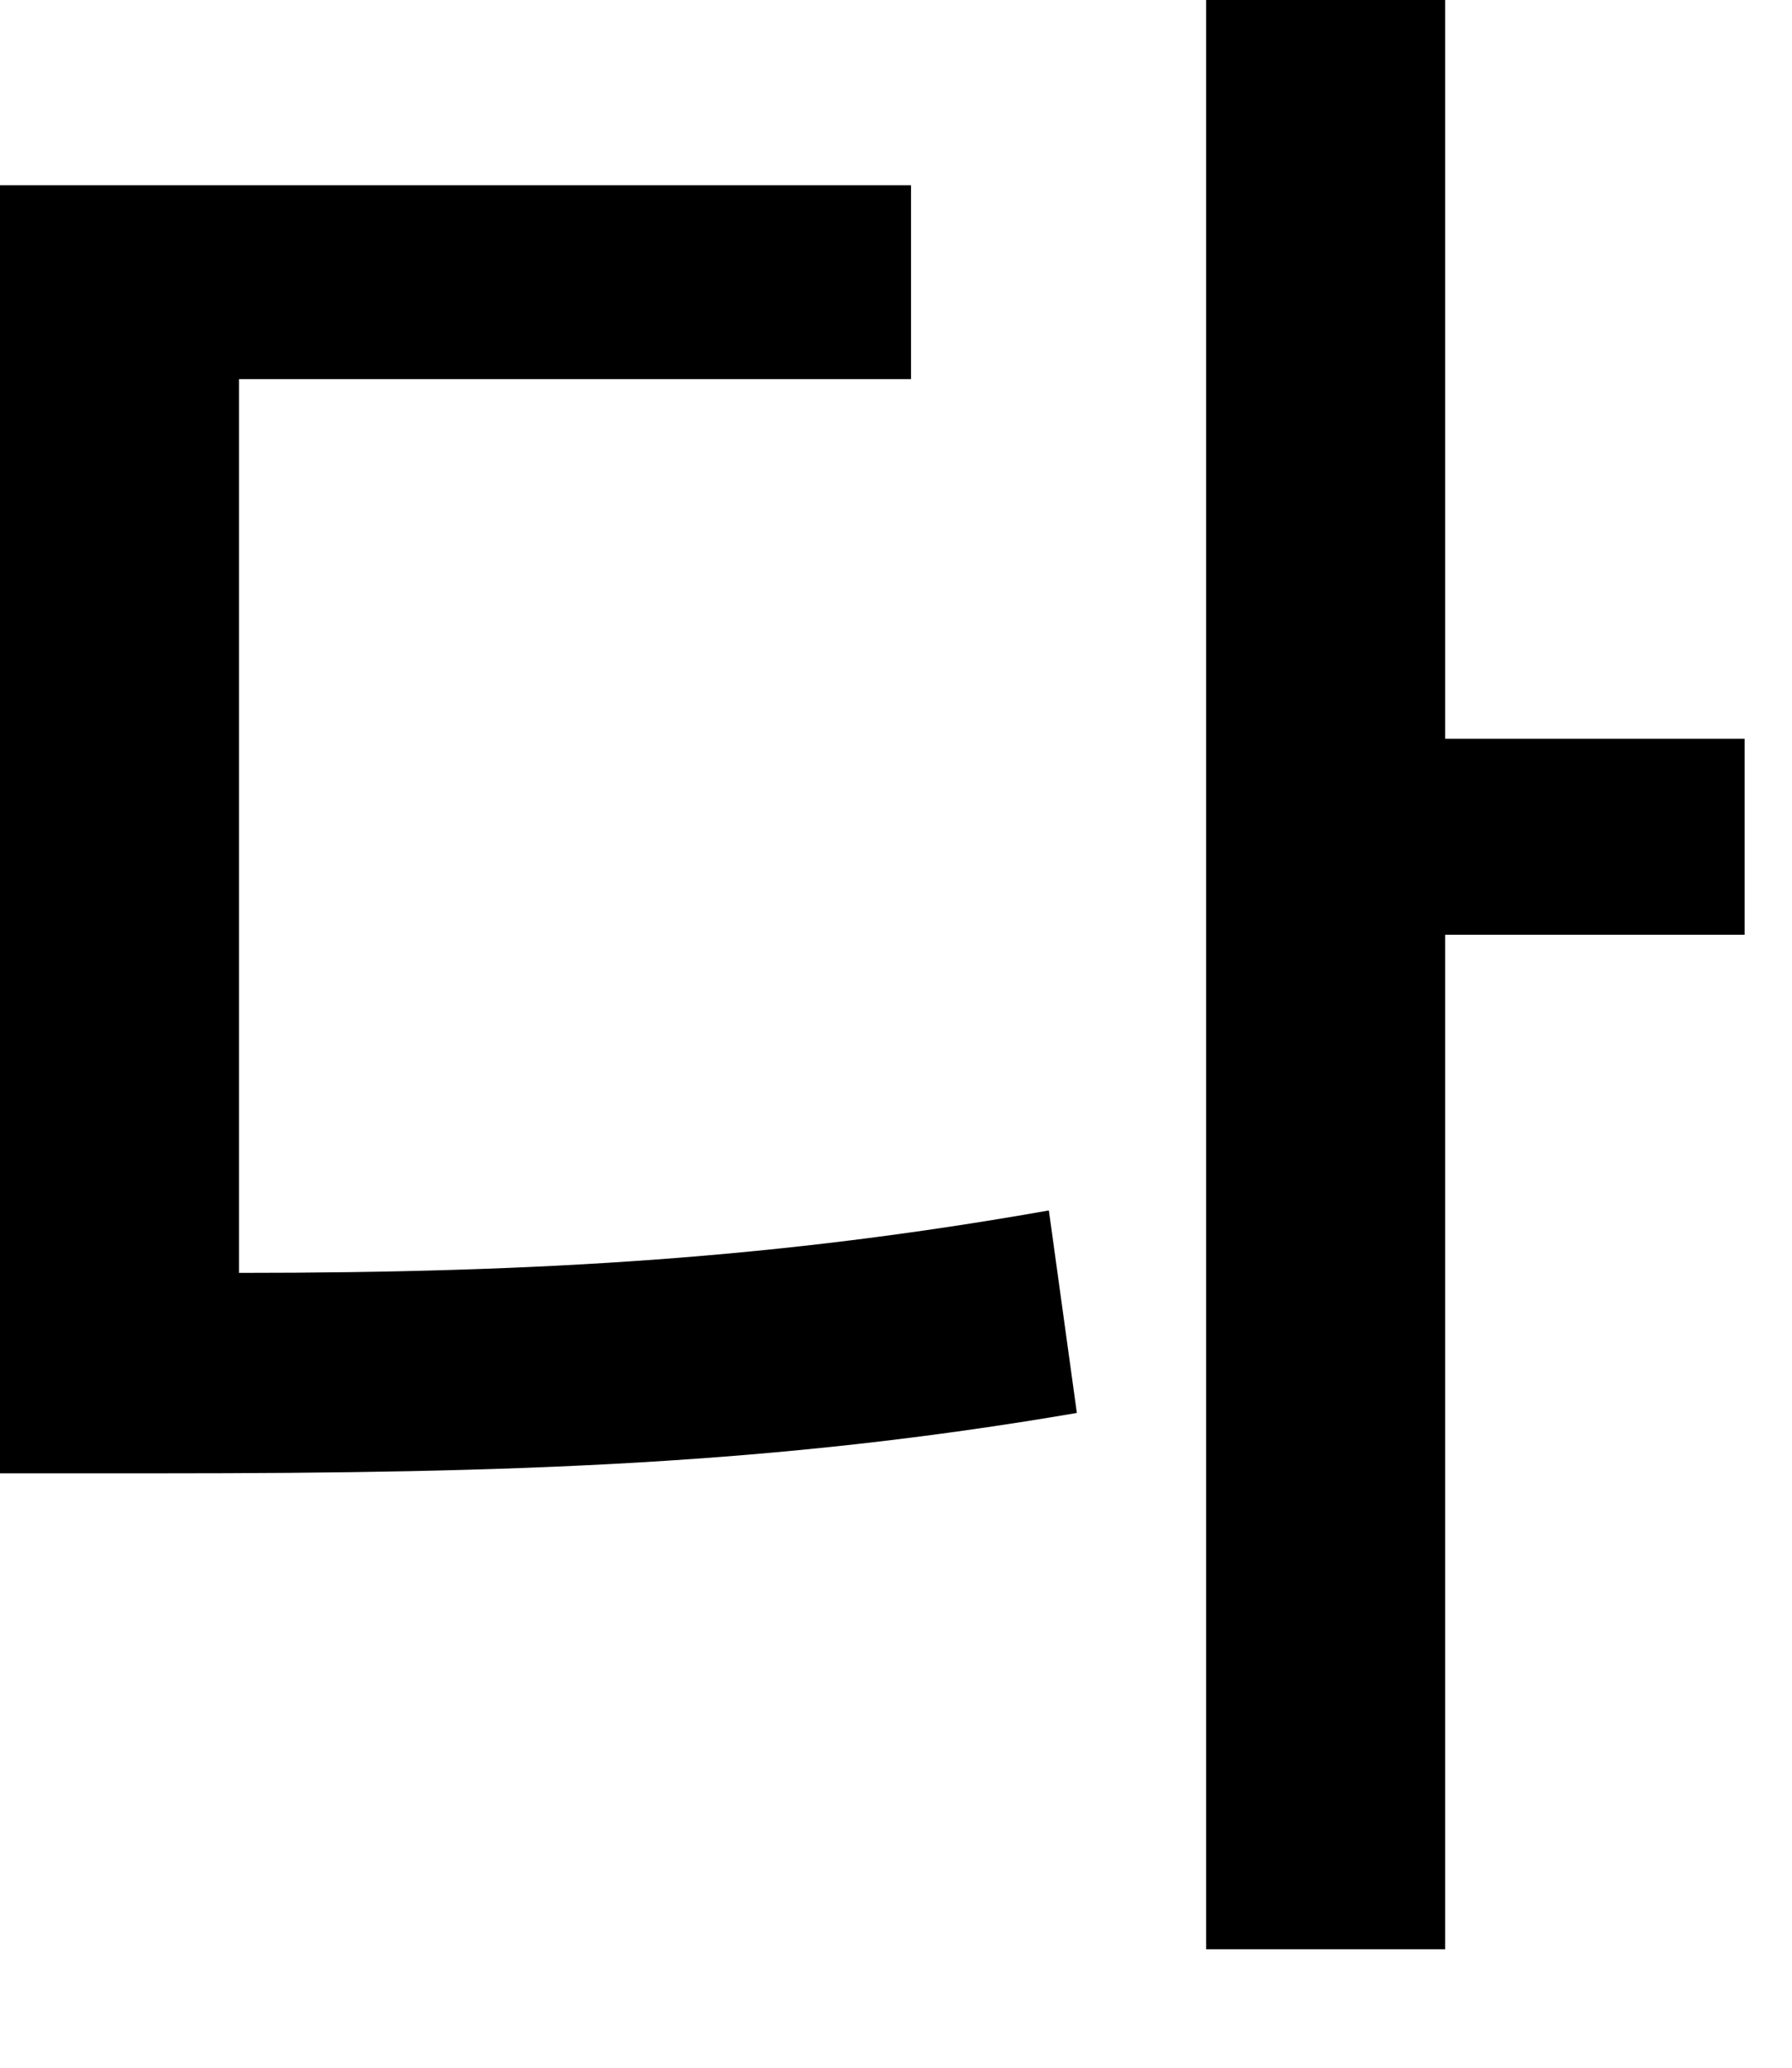 <?xml version="1.0" encoding="utf-8"?>
<svg xmlns="http://www.w3.org/2000/svg" fill="none" height="100%" overflow="visible" preserveAspectRatio="none" style="display: block;" viewBox="0 0 13 15" width="100%">
<path d="M10.484 0V5.359H12.656V6.781H10.484V14.141H8.75V0H10.484ZM6.609 1.344V2.75H1.734V9.234C3.93 9.234 5.664 9.125 7.609 8.781L7.812 10.25C5.625 10.625 3.719 10.688 1.172 10.688H0V1.344H6.609Z" fill="black" id="Vector"/>
</svg>